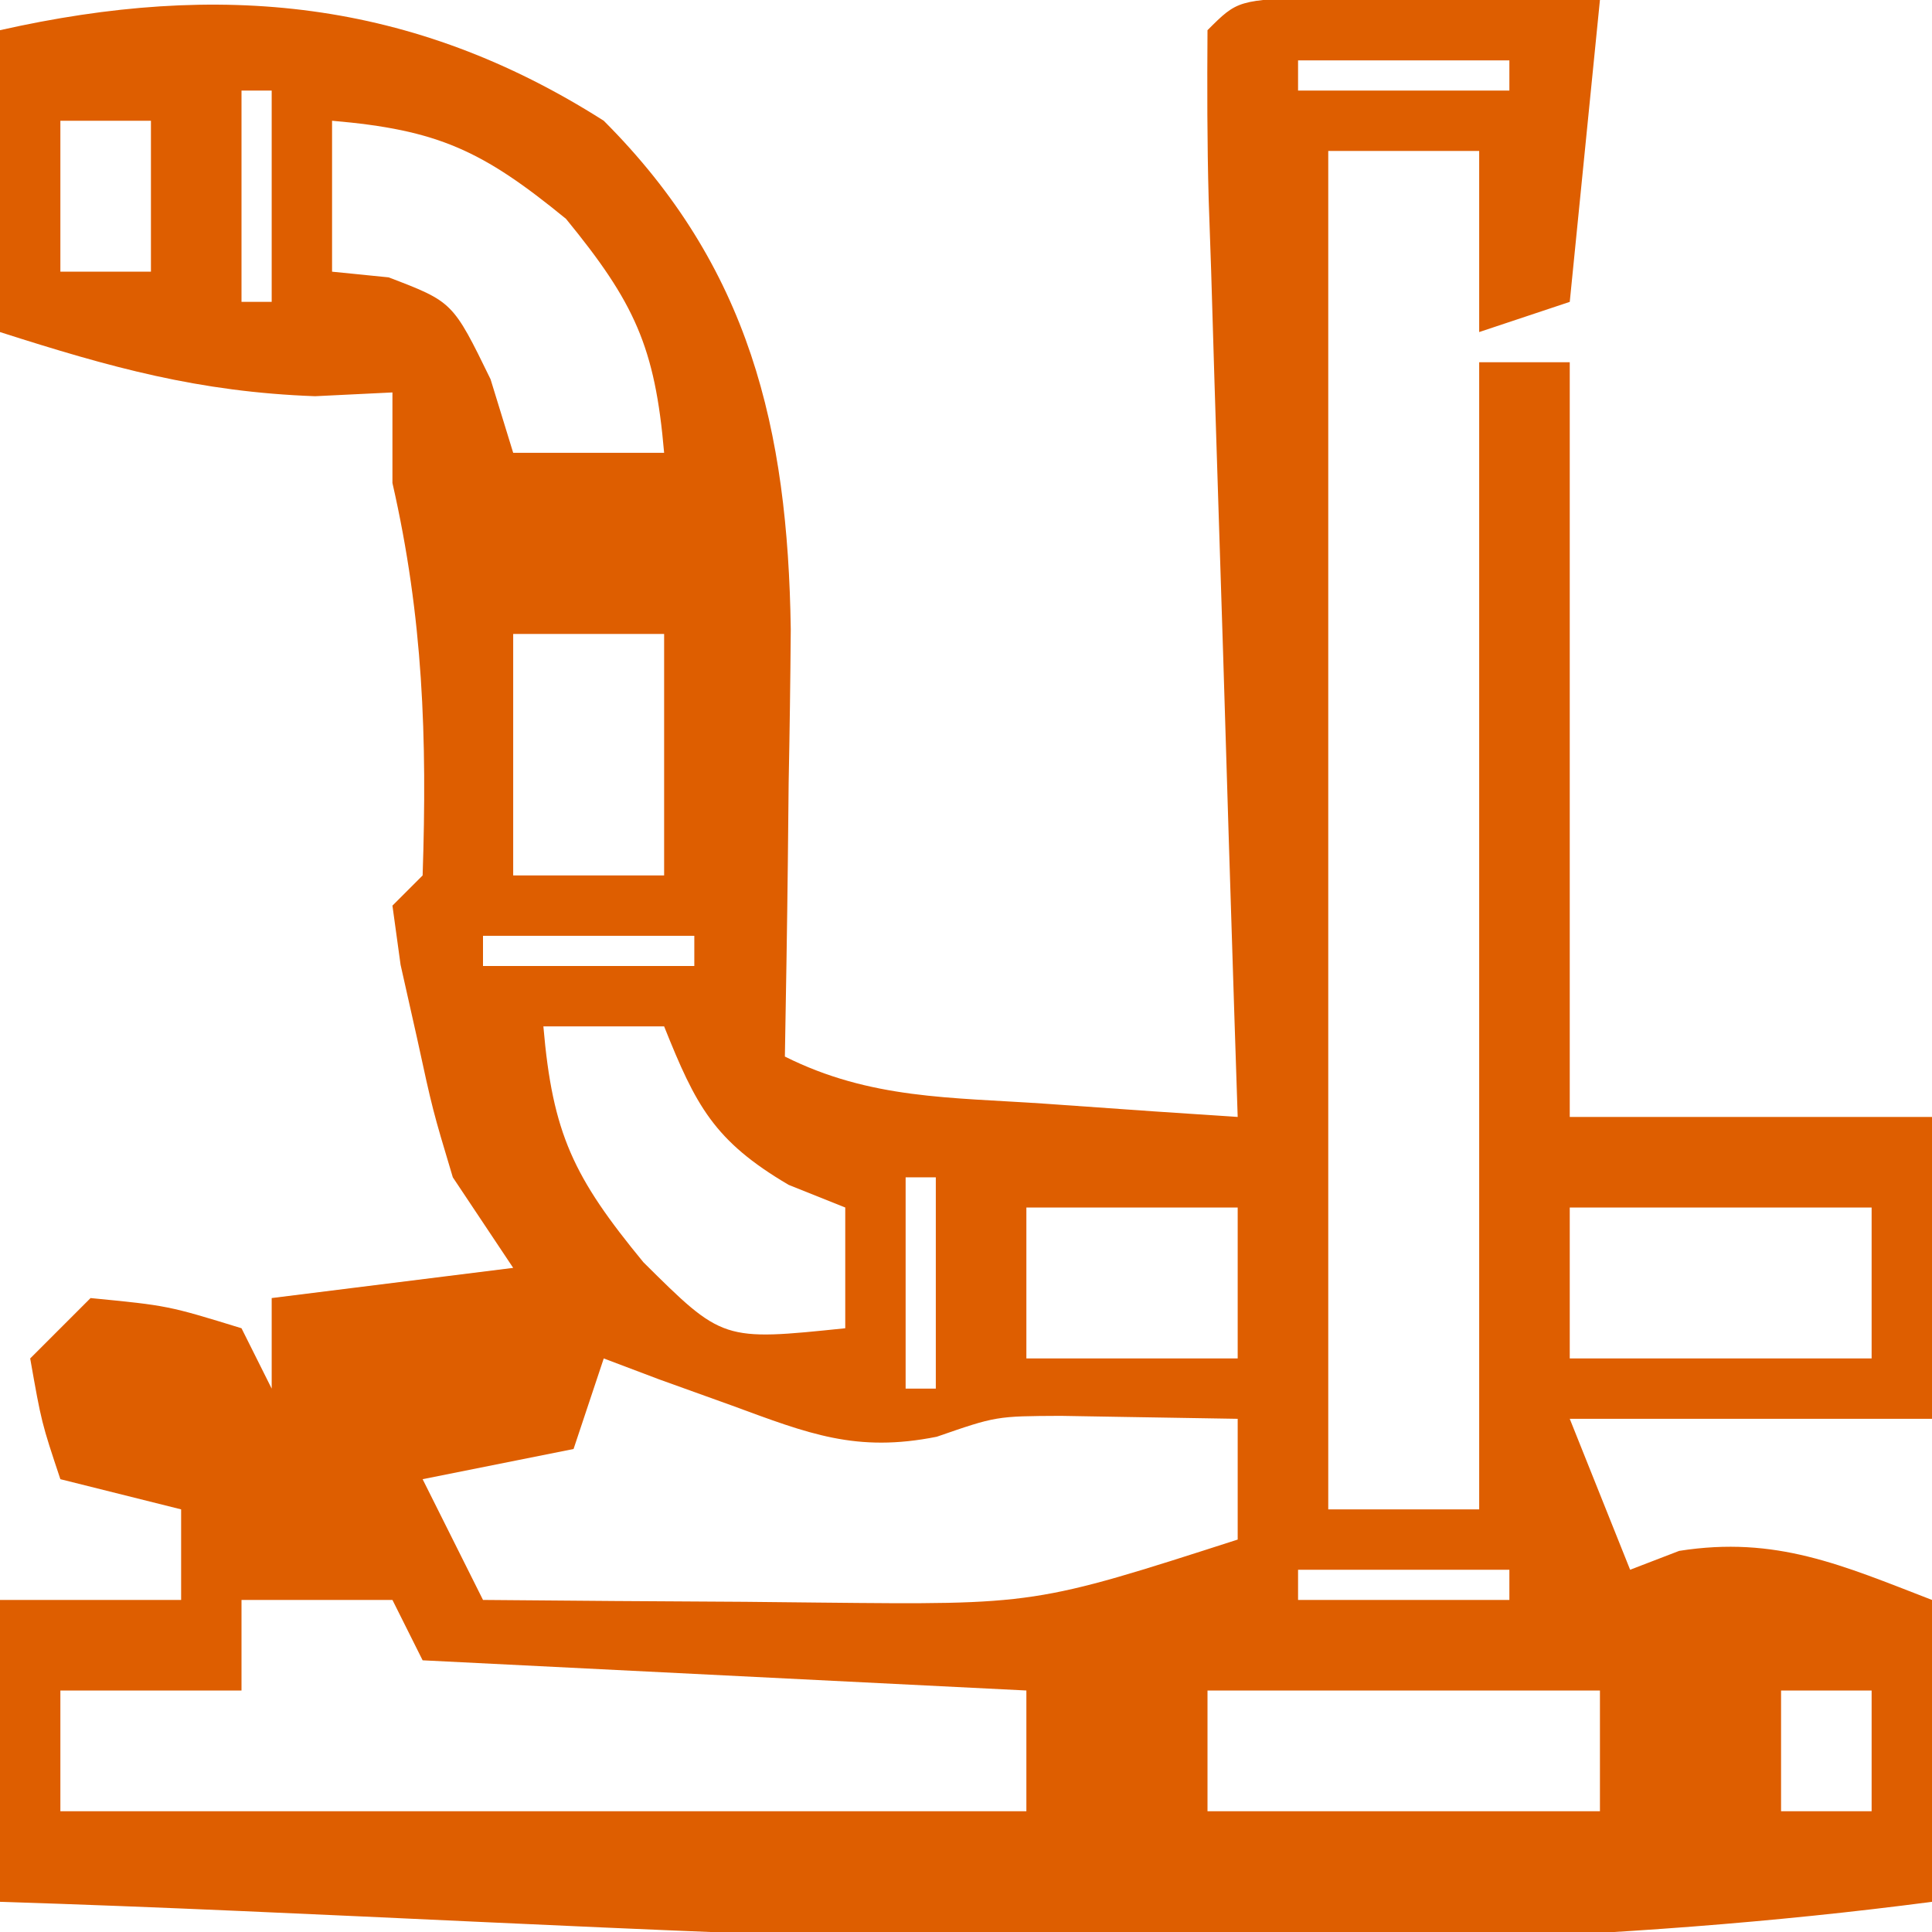 <svg xmlns="http://www.w3.org/2000/svg" width="64" height="64"><path d="M0 0 C4.838 4.838 6.097 10.206 6.195 16.84 C6.182 18.539 6.159 20.238 6.125 21.938 C6.116 22.812 6.107 23.687 6.098 24.588 C6.074 26.725 6.038 28.863 6 31 C8.833 32.416 11.475 32.346 14.625 32.562 C15.814 32.646 17.002 32.73 18.227 32.816 C19.599 32.907 19.599 32.907 21 33 C20.964 31.915 20.929 30.829 20.892 29.711 C20.762 25.699 20.639 21.687 20.518 17.674 C20.464 15.935 20.409 14.195 20.352 12.456 C20.27 9.962 20.195 7.467 20.121 4.973 C20.094 4.19 20.067 3.408 20.039 2.602 C19.987 0.735 19.988 -1.133 20 -3 C21 -4 21 -4 23.723 -4.098 C25.376 -4.08 25.376 -4.08 27.062 -4.062 C28.72 -4.049 28.72 -4.049 30.41 -4.035 C31.265 -4.024 32.119 -4.012 33 -4 C32.67 -0.7 32.34 2.6 32 6 C31.01 6.33 30.02 6.66 29 7 C29 5.02 29 3.04 29 1 C27.35 1 25.7 1 24 1 C24 15.85 24 30.7 24 46 C25.65 46 27.3 46 29 46 C29 33.46 29 20.92 29 8 C29.99 8 30.98 8 32 8 C32 16.25 32 24.5 32 33 C35.96 33 39.92 33 44 33 C44 36.3 44 39.6 44 43 C40.04 43 36.08 43 32 43 C32.66 44.65 33.32 46.3 34 48 C34.536 47.794 35.072 47.587 35.625 47.375 C38.833 46.869 41.013 47.846 44 49 C44 52.3 44 55.6 44 59 C22.983 61.756 1.132 59.666 -20 59 C-20 55.7 -20 52.4 -20 49 C-18.02 49 -16.04 49 -14 49 C-14 48.01 -14 47.02 -14 46 C-15.32 45.67 -16.64 45.34 -18 45 C-18.625 43.125 -18.625 43.125 -19 41 C-18.34 40.34 -17.68 39.68 -17 39 C-14.438 39.25 -14.438 39.25 -12 40 C-11.67 40.66 -11.34 41.32 -11 42 C-11 41.01 -11 40.02 -11 39 C-8.36 38.67 -5.72 38.34 -3 38 C-3.66 37.01 -4.32 36.02 -5 35 C-5.668 32.773 -5.668 32.773 -6.188 30.375 C-6.367 29.578 -6.546 28.782 -6.73 27.961 C-6.819 27.314 -6.908 26.667 -7 26 C-6.67 25.67 -6.34 25.34 -6 25 C-5.848 20.442 -5.982 16.456 -7 12 C-7 11.01 -7 10.02 -7 9 C-8.268 9.062 -8.268 9.062 -9.562 9.125 C-13.422 8.985 -16.337 8.172 -20 7 C-20 3.7 -20 0.4 -20 -3 C-12.744 -4.633 -6.351 -4.042 0 0 Z M23 -2 C23 -1.67 23 -1.34 23 -1 C25.31 -1 27.62 -1 30 -1 C30 -1.33 30 -1.66 30 -2 C27.69 -2 25.38 -2 23 -2 Z M-12 -1 C-12 1.31 -12 3.62 -12 6 C-11.67 6 -11.34 6 -11 6 C-11 3.69 -11 1.38 -11 -1 C-11.33 -1 -11.66 -1 -12 -1 Z M-18 0 C-18 1.65 -18 3.3 -18 5 C-17.01 5 -16.02 5 -15 5 C-15 3.35 -15 1.7 -15 0 C-15.99 0 -16.98 0 -18 0 Z M-9 0 C-9 1.65 -9 3.3 -9 5 C-8.381 5.062 -7.763 5.124 -7.125 5.188 C-5 6 -5 6 -3.75 8.562 C-3.502 9.367 -3.255 10.171 -3 11 C-1.35 11 0.3 11 2 11 C1.699 7.491 1.018 6.022 -1.25 3.25 C-4.022 0.982 -5.491 0.301 -9 0 Z M-3 17 C-3 19.64 -3 22.28 -3 25 C-1.35 25 0.3 25 2 25 C2 22.36 2 19.72 2 17 C0.35 17 -1.3 17 -3 17 Z M-4 27 C-4 27.33 -4 27.66 -4 28 C-1.69 28 0.62 28 3 28 C3 27.67 3 27.34 3 27 C0.69 27 -1.62 27 -4 27 Z M-2 30 C-1.695 33.561 -1 35 1.312 37.812 C3.94 40.421 3.94 40.421 8 40 C8 38.68 8 37.36 8 36 C7.381 35.752 6.763 35.505 6.125 35.25 C3.649 33.794 3.049 32.622 2 30 C0.68 30 -0.64 30 -2 30 Z M10 35 C10 37.31 10 39.62 10 42 C10.33 42 10.66 42 11 42 C11 39.69 11 37.38 11 35 C10.67 35 10.34 35 10 35 Z M14 36 C14 37.65 14 39.3 14 41 C16.31 41 18.62 41 21 41 C21 39.35 21 37.7 21 36 C18.69 36 16.38 36 14 36 Z M32 36 C32 37.65 32 39.3 32 41 C35.3 41 38.6 41 42 41 C42 39.35 42 37.7 42 36 C38.7 36 35.4 36 32 36 Z M0 41 C-0.33 41.99 -0.66 42.98 -1 44 C-2.65 44.33 -4.3 44.66 -6 45 C-5.34 46.32 -4.68 47.64 -4 49 C-1.104 49.027 1.792 49.047 4.688 49.062 C5.504 49.071 6.321 49.079 7.162 49.088 C14.289 49.161 14.289 49.161 21 47 C21 45.68 21 44.36 21 43 C19.144 42.969 19.144 42.969 17.25 42.938 C16.554 42.926 15.858 42.914 15.141 42.902 C13 42.912 13 42.912 11.031 43.594 C8.363 44.127 6.784 43.494 4.25 42.562 C3.451 42.275 2.652 41.988 1.828 41.691 C1.225 41.463 0.622 41.235 0 41 Z M23 48 C23 48.33 23 48.66 23 49 C25.31 49 27.62 49 30 49 C30 48.67 30 48.34 30 48 C27.69 48 25.38 48 23 48 Z M-12 49 C-12 49.99 -12 50.98 -12 52 C-13.98 52 -15.96 52 -18 52 C-18 53.32 -18 54.64 -18 56 C-7.44 56 3.12 56 14 56 C14 54.68 14 53.36 14 52 C7.4 51.67 0.8 51.34 -6 51 C-6.33 50.34 -6.66 49.68 -7 49 C-8.65 49 -10.3 49 -12 49 Z M20 52 C20 53.32 20 54.64 20 56 C24.29 56 28.58 56 33 56 C33 54.68 33 53.36 33 52 C28.71 52 24.42 52 20 52 Z M39 52 C39 53.32 39 54.64 39 56 C39.99 56 40.98 56 42 56 C42 54.68 42 53.36 42 52 C41.01 52 40.02 52 39 52 Z " fill="#DE5E00" transform="translate(20,4)"></path></svg>